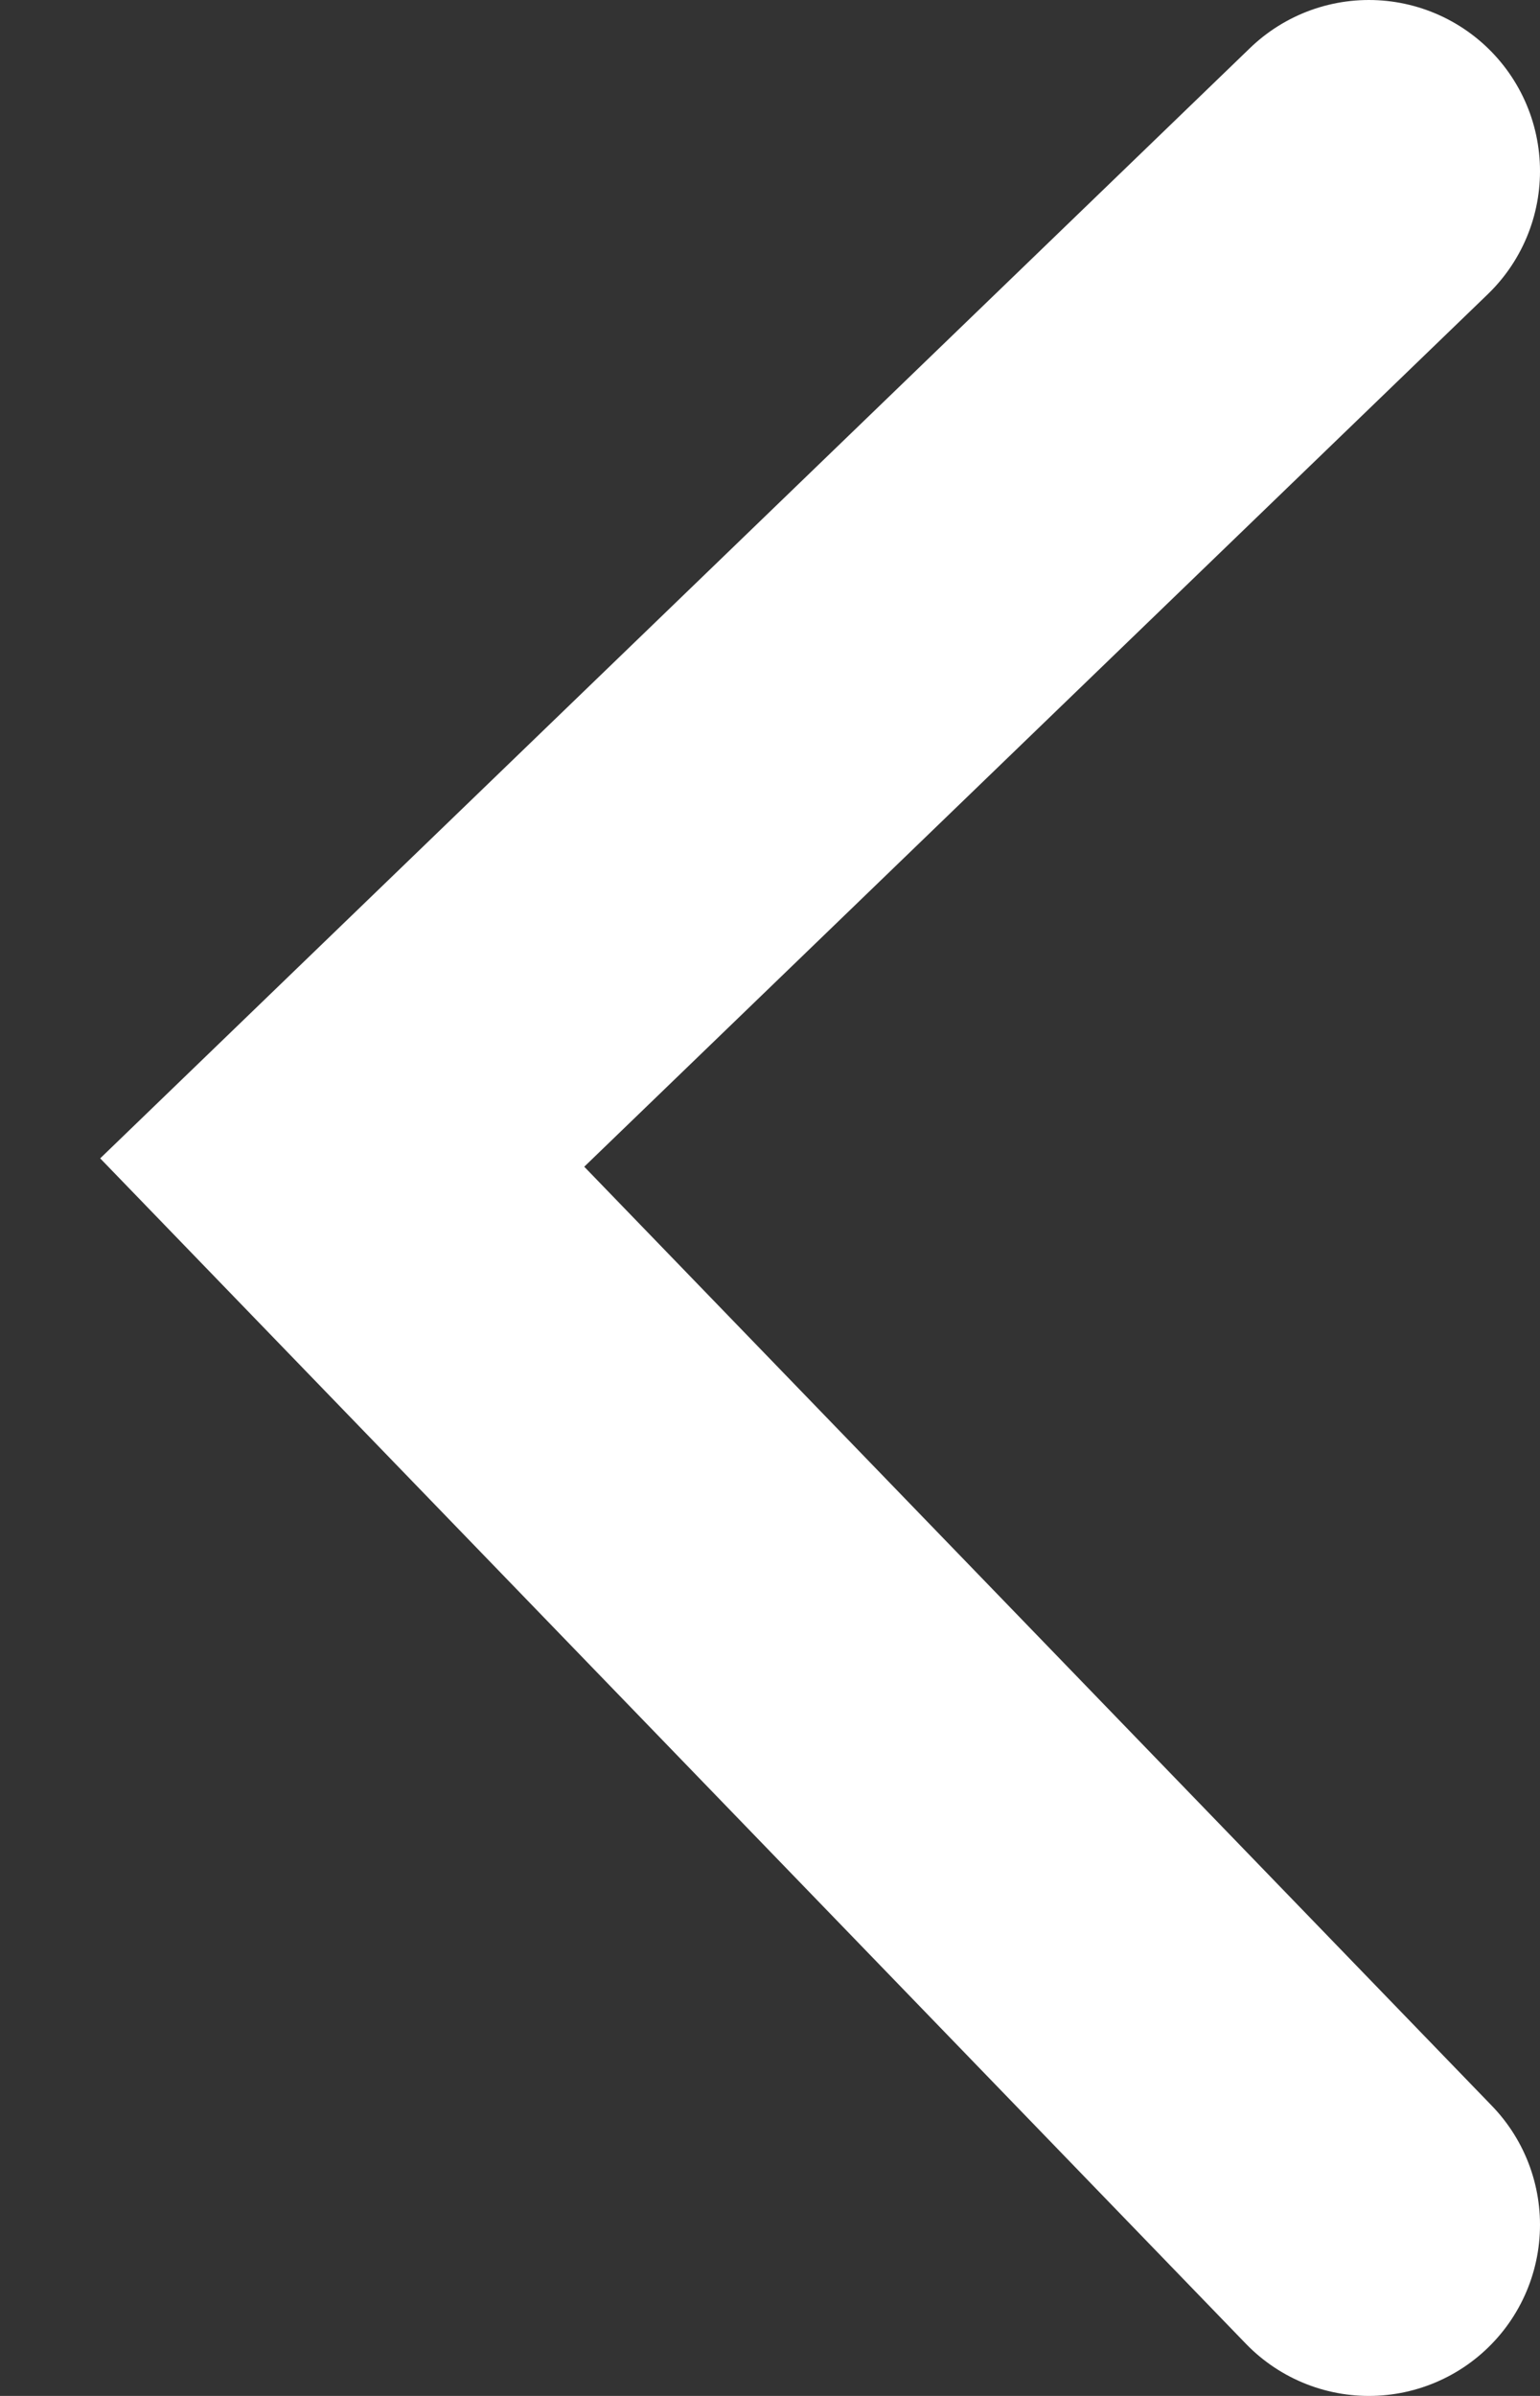 <svg width="9" height="14" viewBox="0 0 9 14" fill="none" xmlns="http://www.w3.org/2000/svg">
<rect x="0" y="0" width="9" height="14" fill="#333333" stroke="none"/>
<path d="M8 13L2 6.793C2 6.793 5.657 3.262 8 1" stroke="white" stroke-width="2" stroke-linecap="round"/>
</svg>
